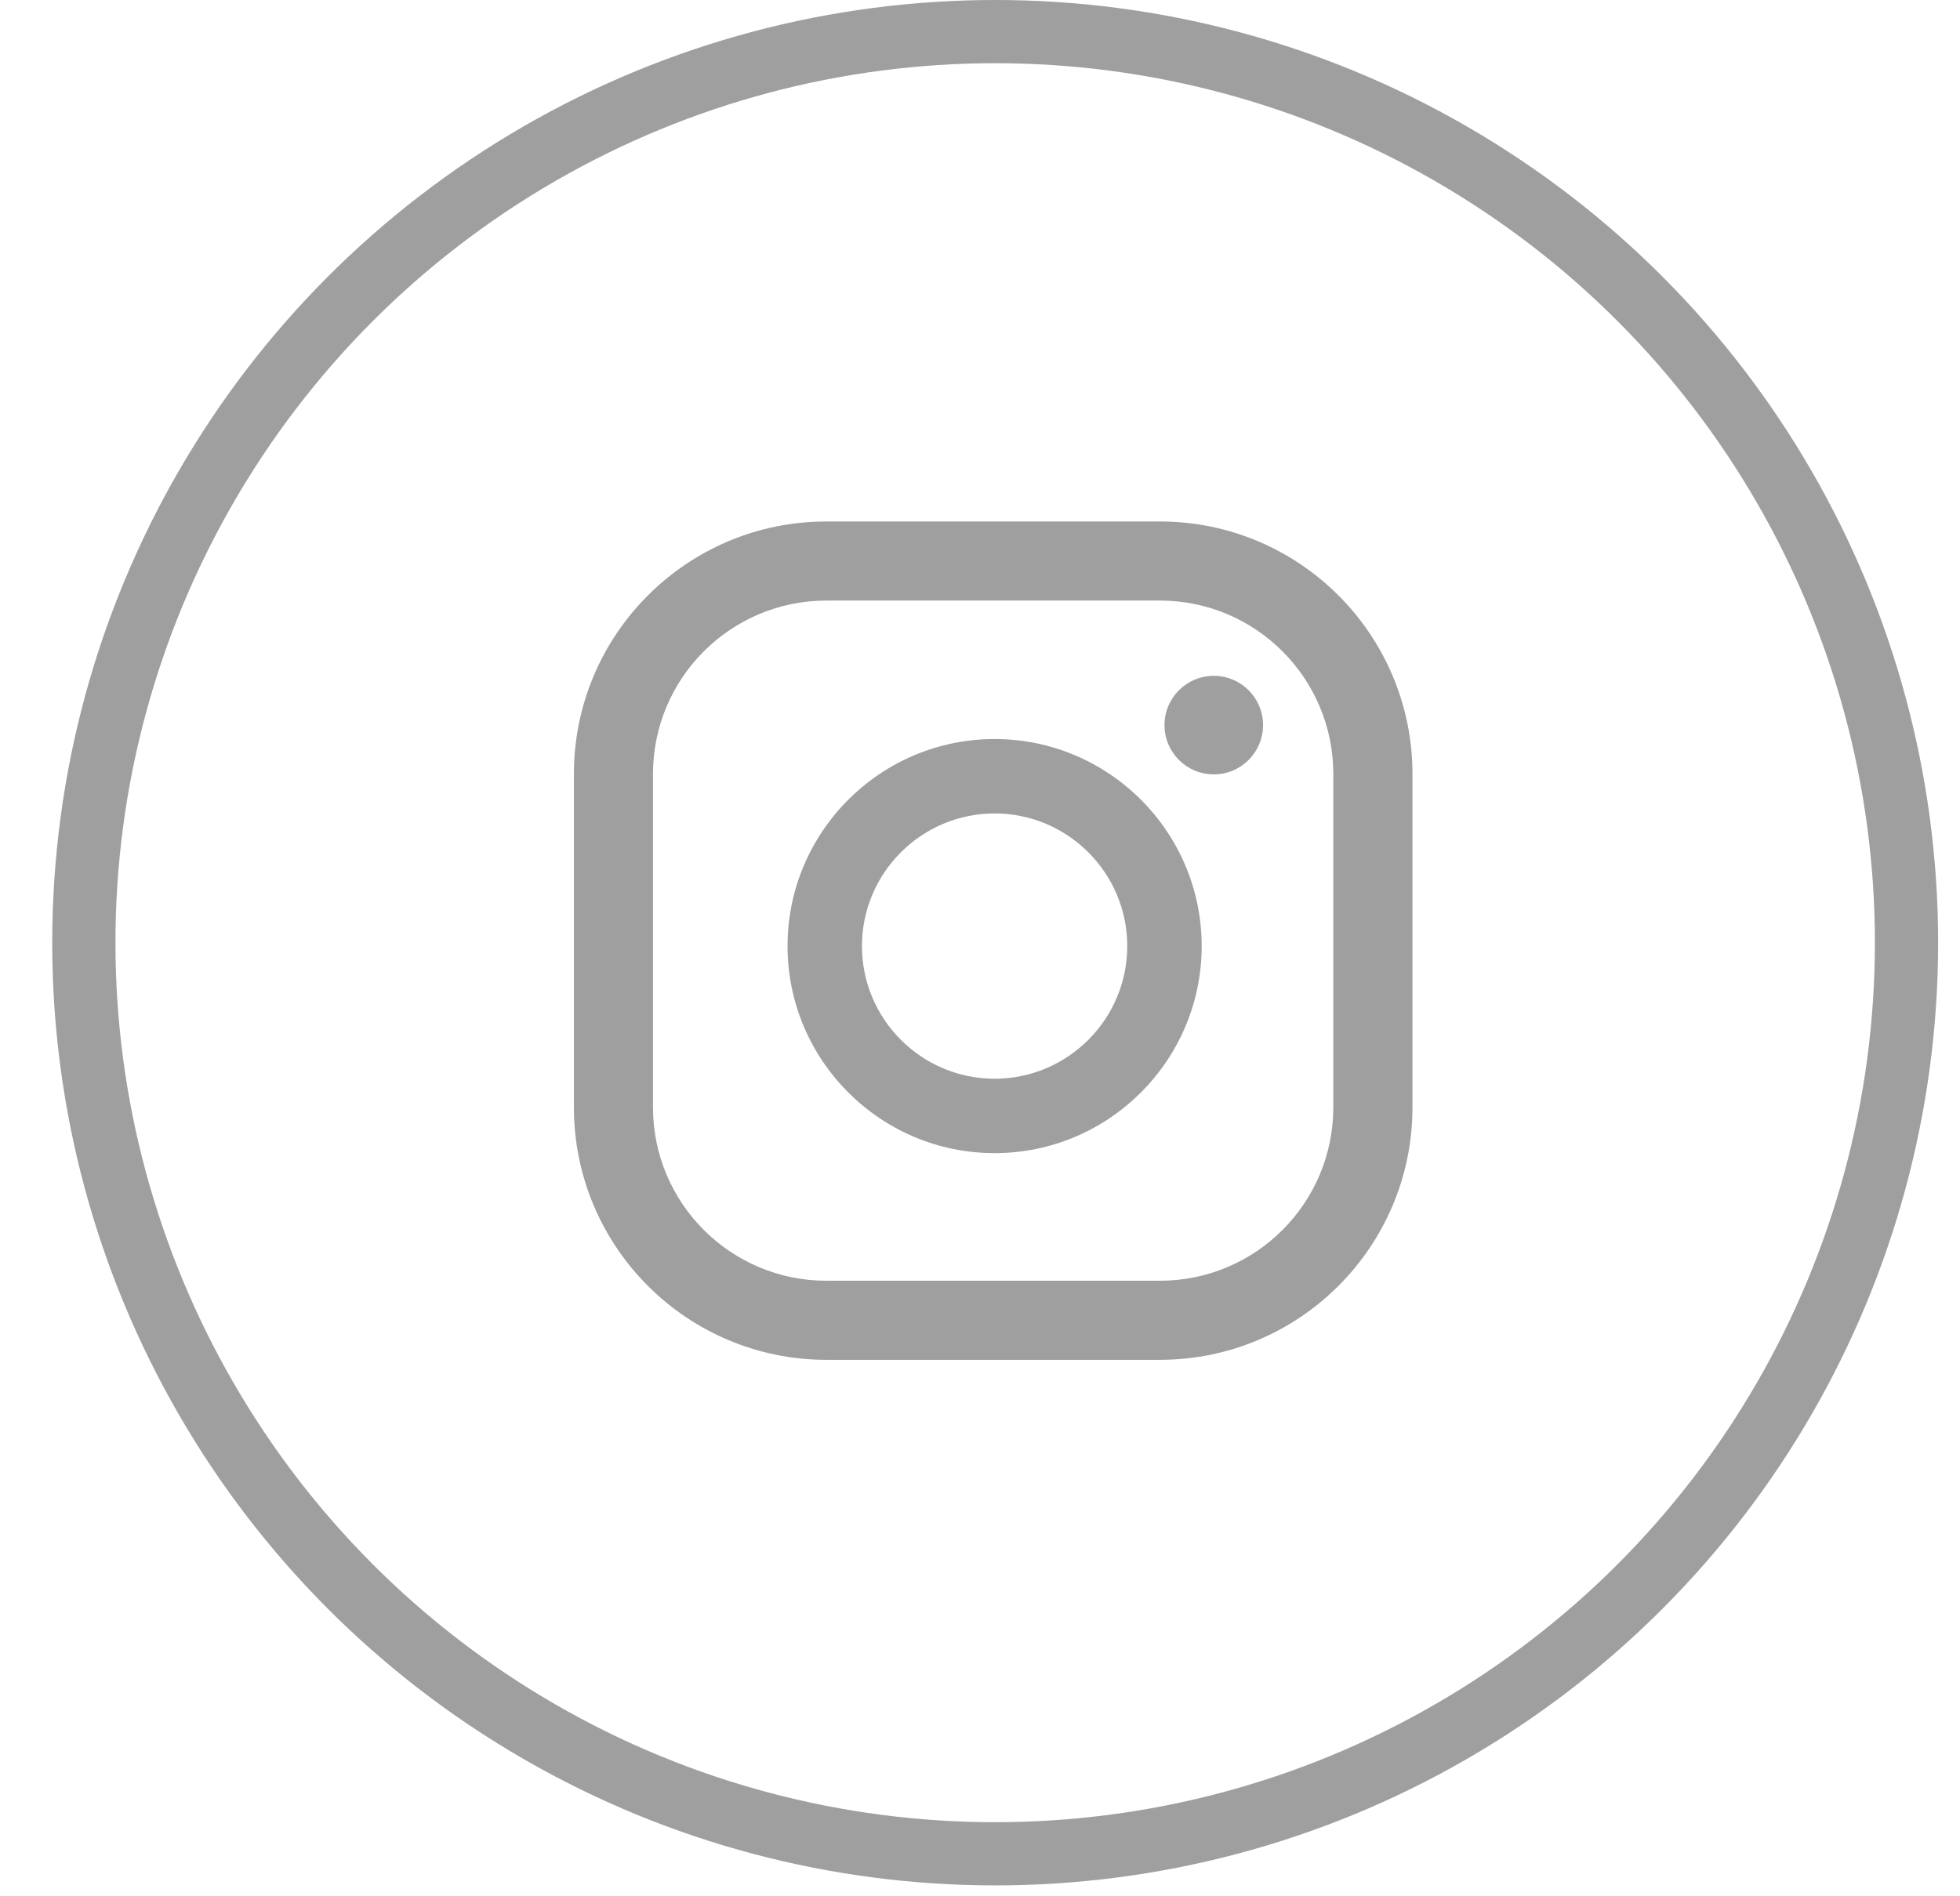 <svg width="31" height="30" viewBox="0 0 31 30" fill="none" xmlns="http://www.w3.org/2000/svg">
<circle cx="15.74" cy="14.914" r="14.414" stroke="#9F9F9F"/>
<g clip-path="url(#clip0_65_2318)">
<path d="M21.088 17.518C21.088 19.034 19.86 20.262 18.345 20.262H13.072C11.556 20.262 10.328 19.034 10.328 17.518V12.245C10.328 10.73 11.556 9.501 13.072 9.501H18.345C19.86 9.501 21.088 10.73 21.088 12.245V17.518ZM22.34 12.245C22.34 10.039 20.551 8.25 18.345 8.25H13.072C10.865 8.25 9.077 10.039 9.077 12.245V17.518C9.077 19.724 10.865 21.513 13.072 21.513H18.345C20.551 21.513 22.34 19.724 22.34 17.518V12.245ZM15.731 17.066C14.574 17.066 13.633 16.124 13.633 14.967C13.633 13.811 14.574 12.869 15.731 12.869C16.888 12.869 17.829 13.811 17.829 14.967C17.829 16.124 16.888 17.066 15.731 17.066ZM15.731 11.692C13.925 11.692 12.456 13.161 12.456 14.967C12.456 16.774 13.925 18.243 15.731 18.243C17.537 18.243 19.006 16.774 19.006 14.967C19.006 13.161 17.537 11.692 15.731 11.692ZM19.198 10.692C18.767 10.692 18.418 11.041 18.418 11.471C18.418 11.902 18.767 12.251 19.198 12.251C19.628 12.251 19.977 11.902 19.977 11.471C19.977 11.041 19.628 10.692 19.198 10.692Z" fill="#9F9F9F"/>
</g>
<defs>
<clipPath id="clip0_65_2318">
<rect width="13.327" height="13.327" fill="white" transform="translate(9.077 8.25)"/>
</clipPath>
</defs>
</svg>

